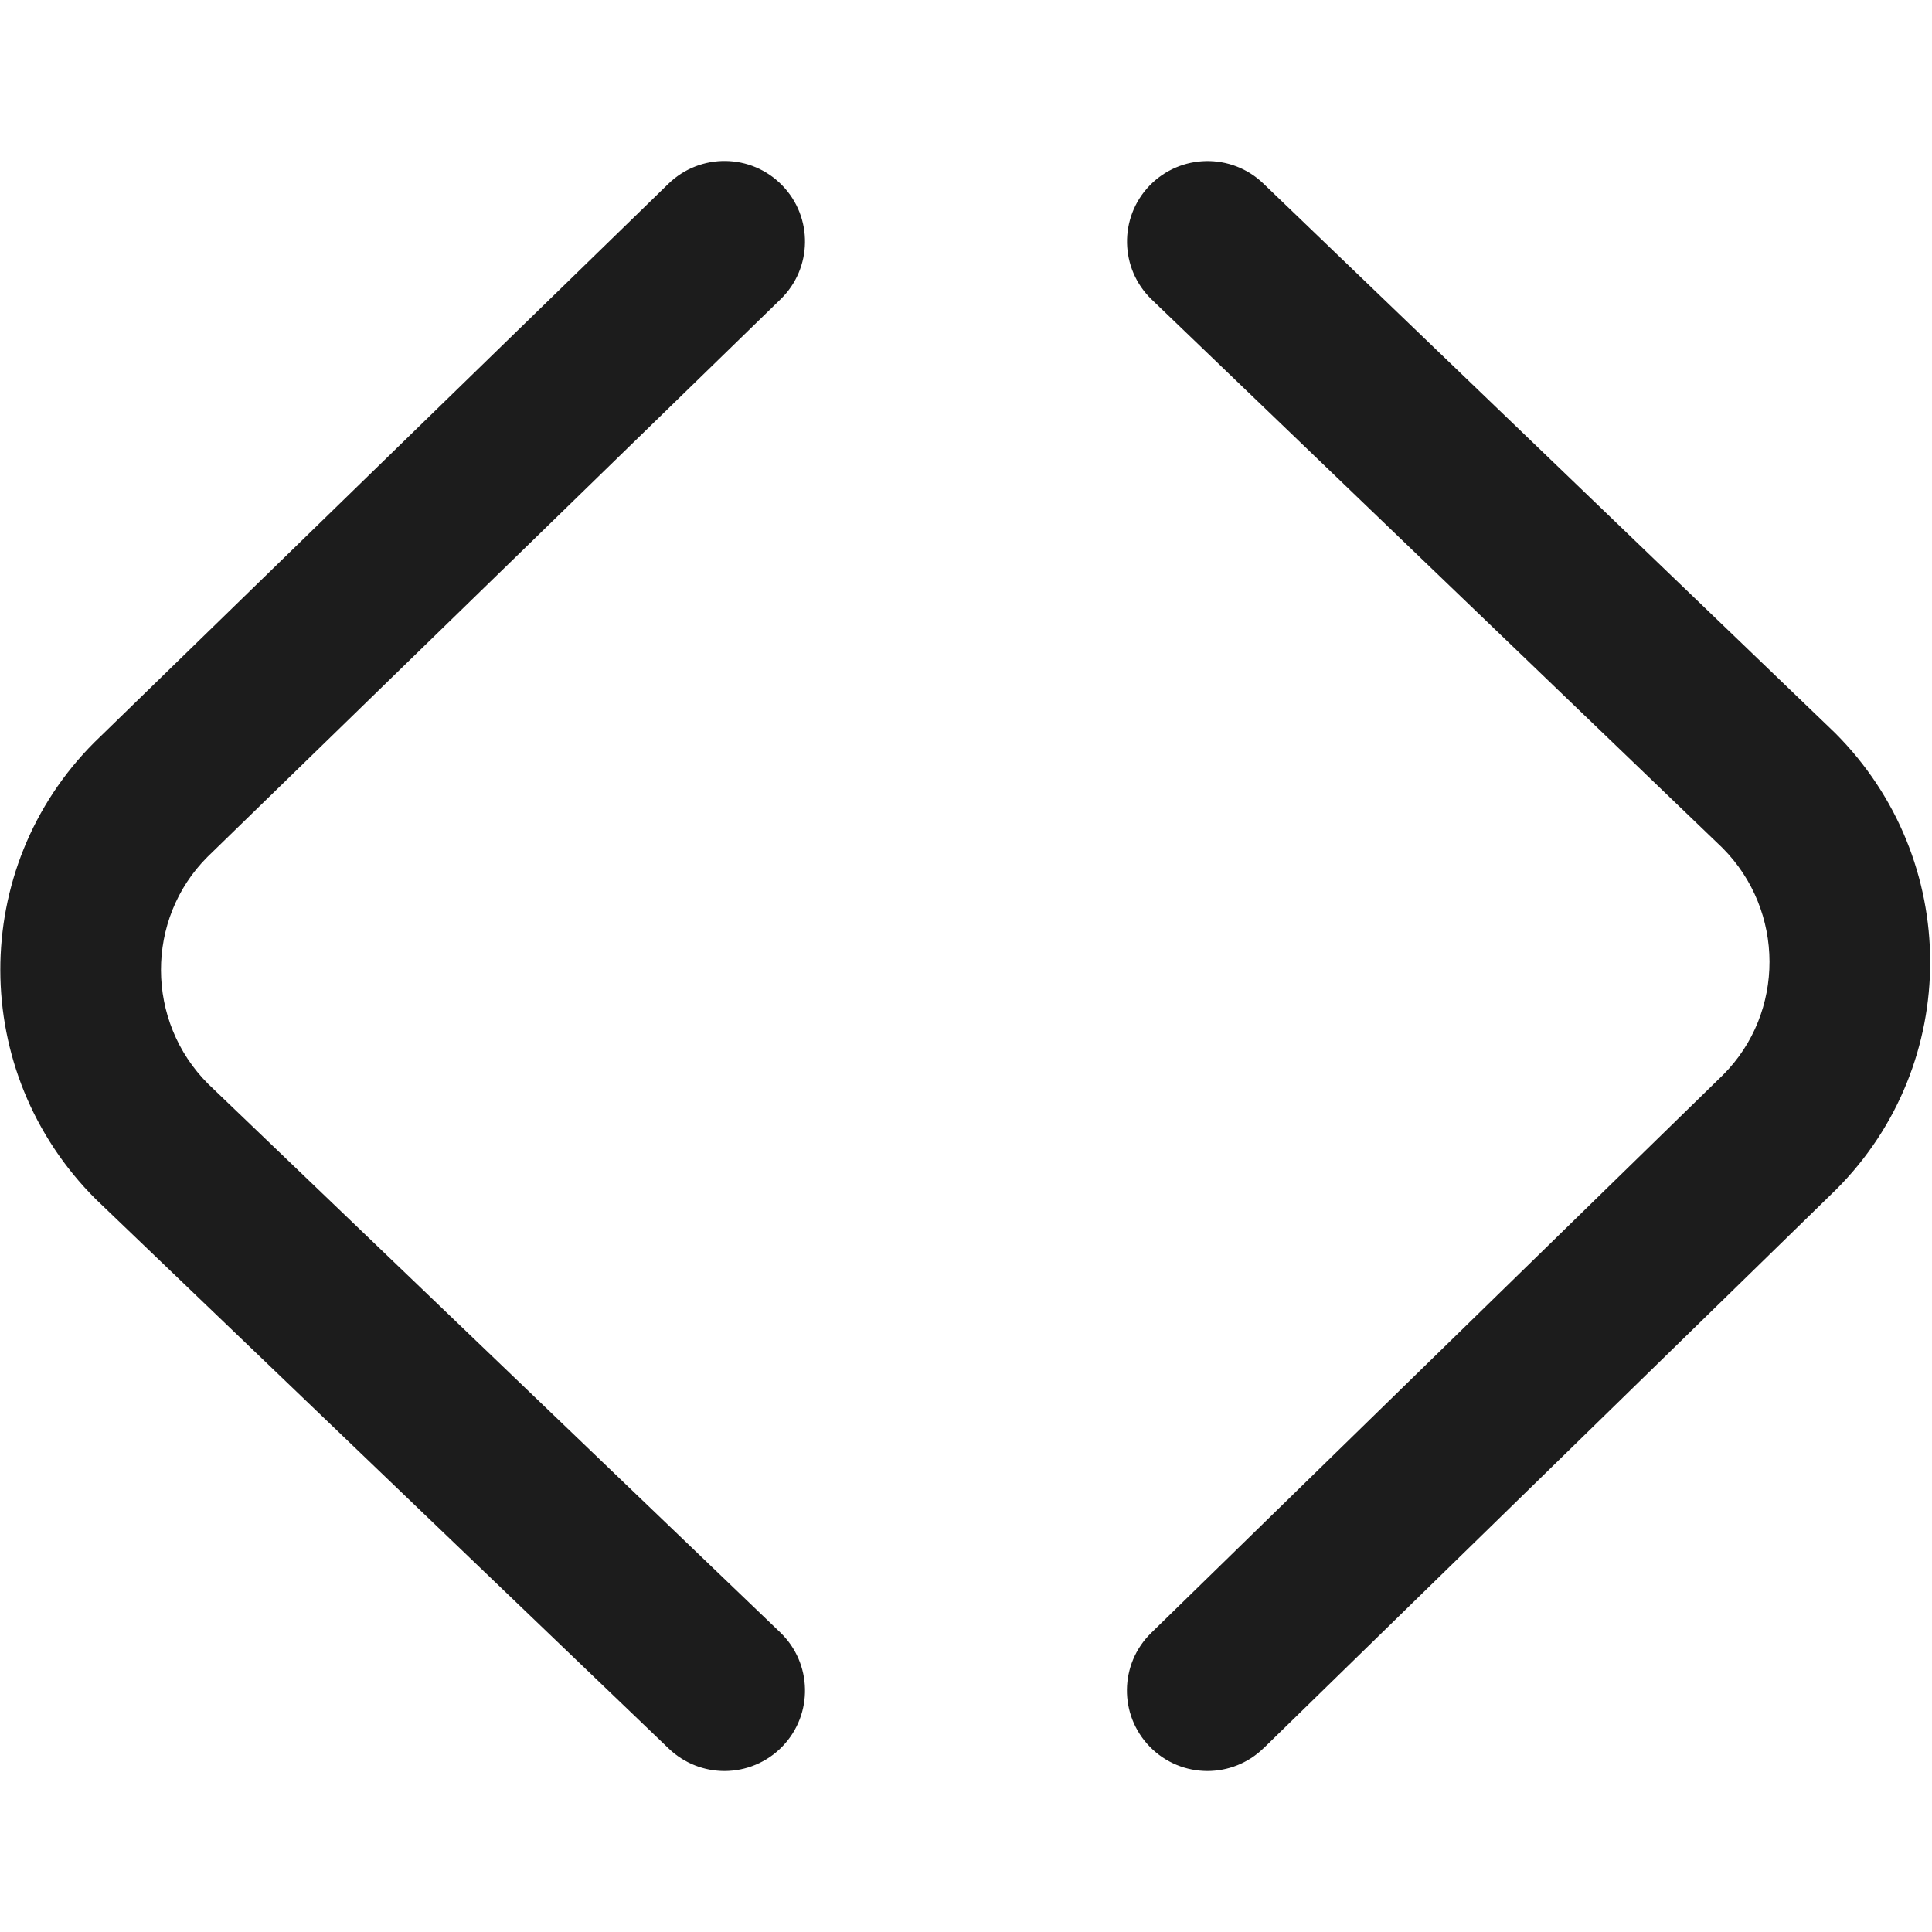 <svg width="24" height="24" viewBox="0 0 24 24" fill="none" xmlns="http://www.w3.org/2000/svg">
<path d="M9 22C8.751 22 8.502 21.907 8.308 21.722L1.187 14.894C-0.388 13.32 -0.388 10.782 1.172 9.222L8.303 2.283C8.699 1.898 9.332 1.906 9.717 2.303C10.102 2.699 10.093 3.332 9.697 3.717L2.576 10.646C1.806 11.416 1.806 12.686 2.586 13.465L9.692 20.278C10.091 20.66 10.104 21.294 9.722 21.692C9.526 21.896 9.263 22 9 22ZM15.698 21.716L22.81 14.776C24.369 13.216 24.369 10.678 22.796 9.105L15.693 2.279C15.295 1.897 14.662 1.91 14.279 2.307C13.897 2.705 13.909 3.338 14.307 3.721L21.396 10.532C22.175 11.312 22.175 12.581 21.405 13.352L14.301 20.284C13.905 20.67 13.898 21.303 14.283 21.698C14.479 21.899 14.739 22 14.999 22C15.251 22 15.503 21.905 15.697 21.716H15.698Z" fill="#1C1C1C"/>
</svg>
